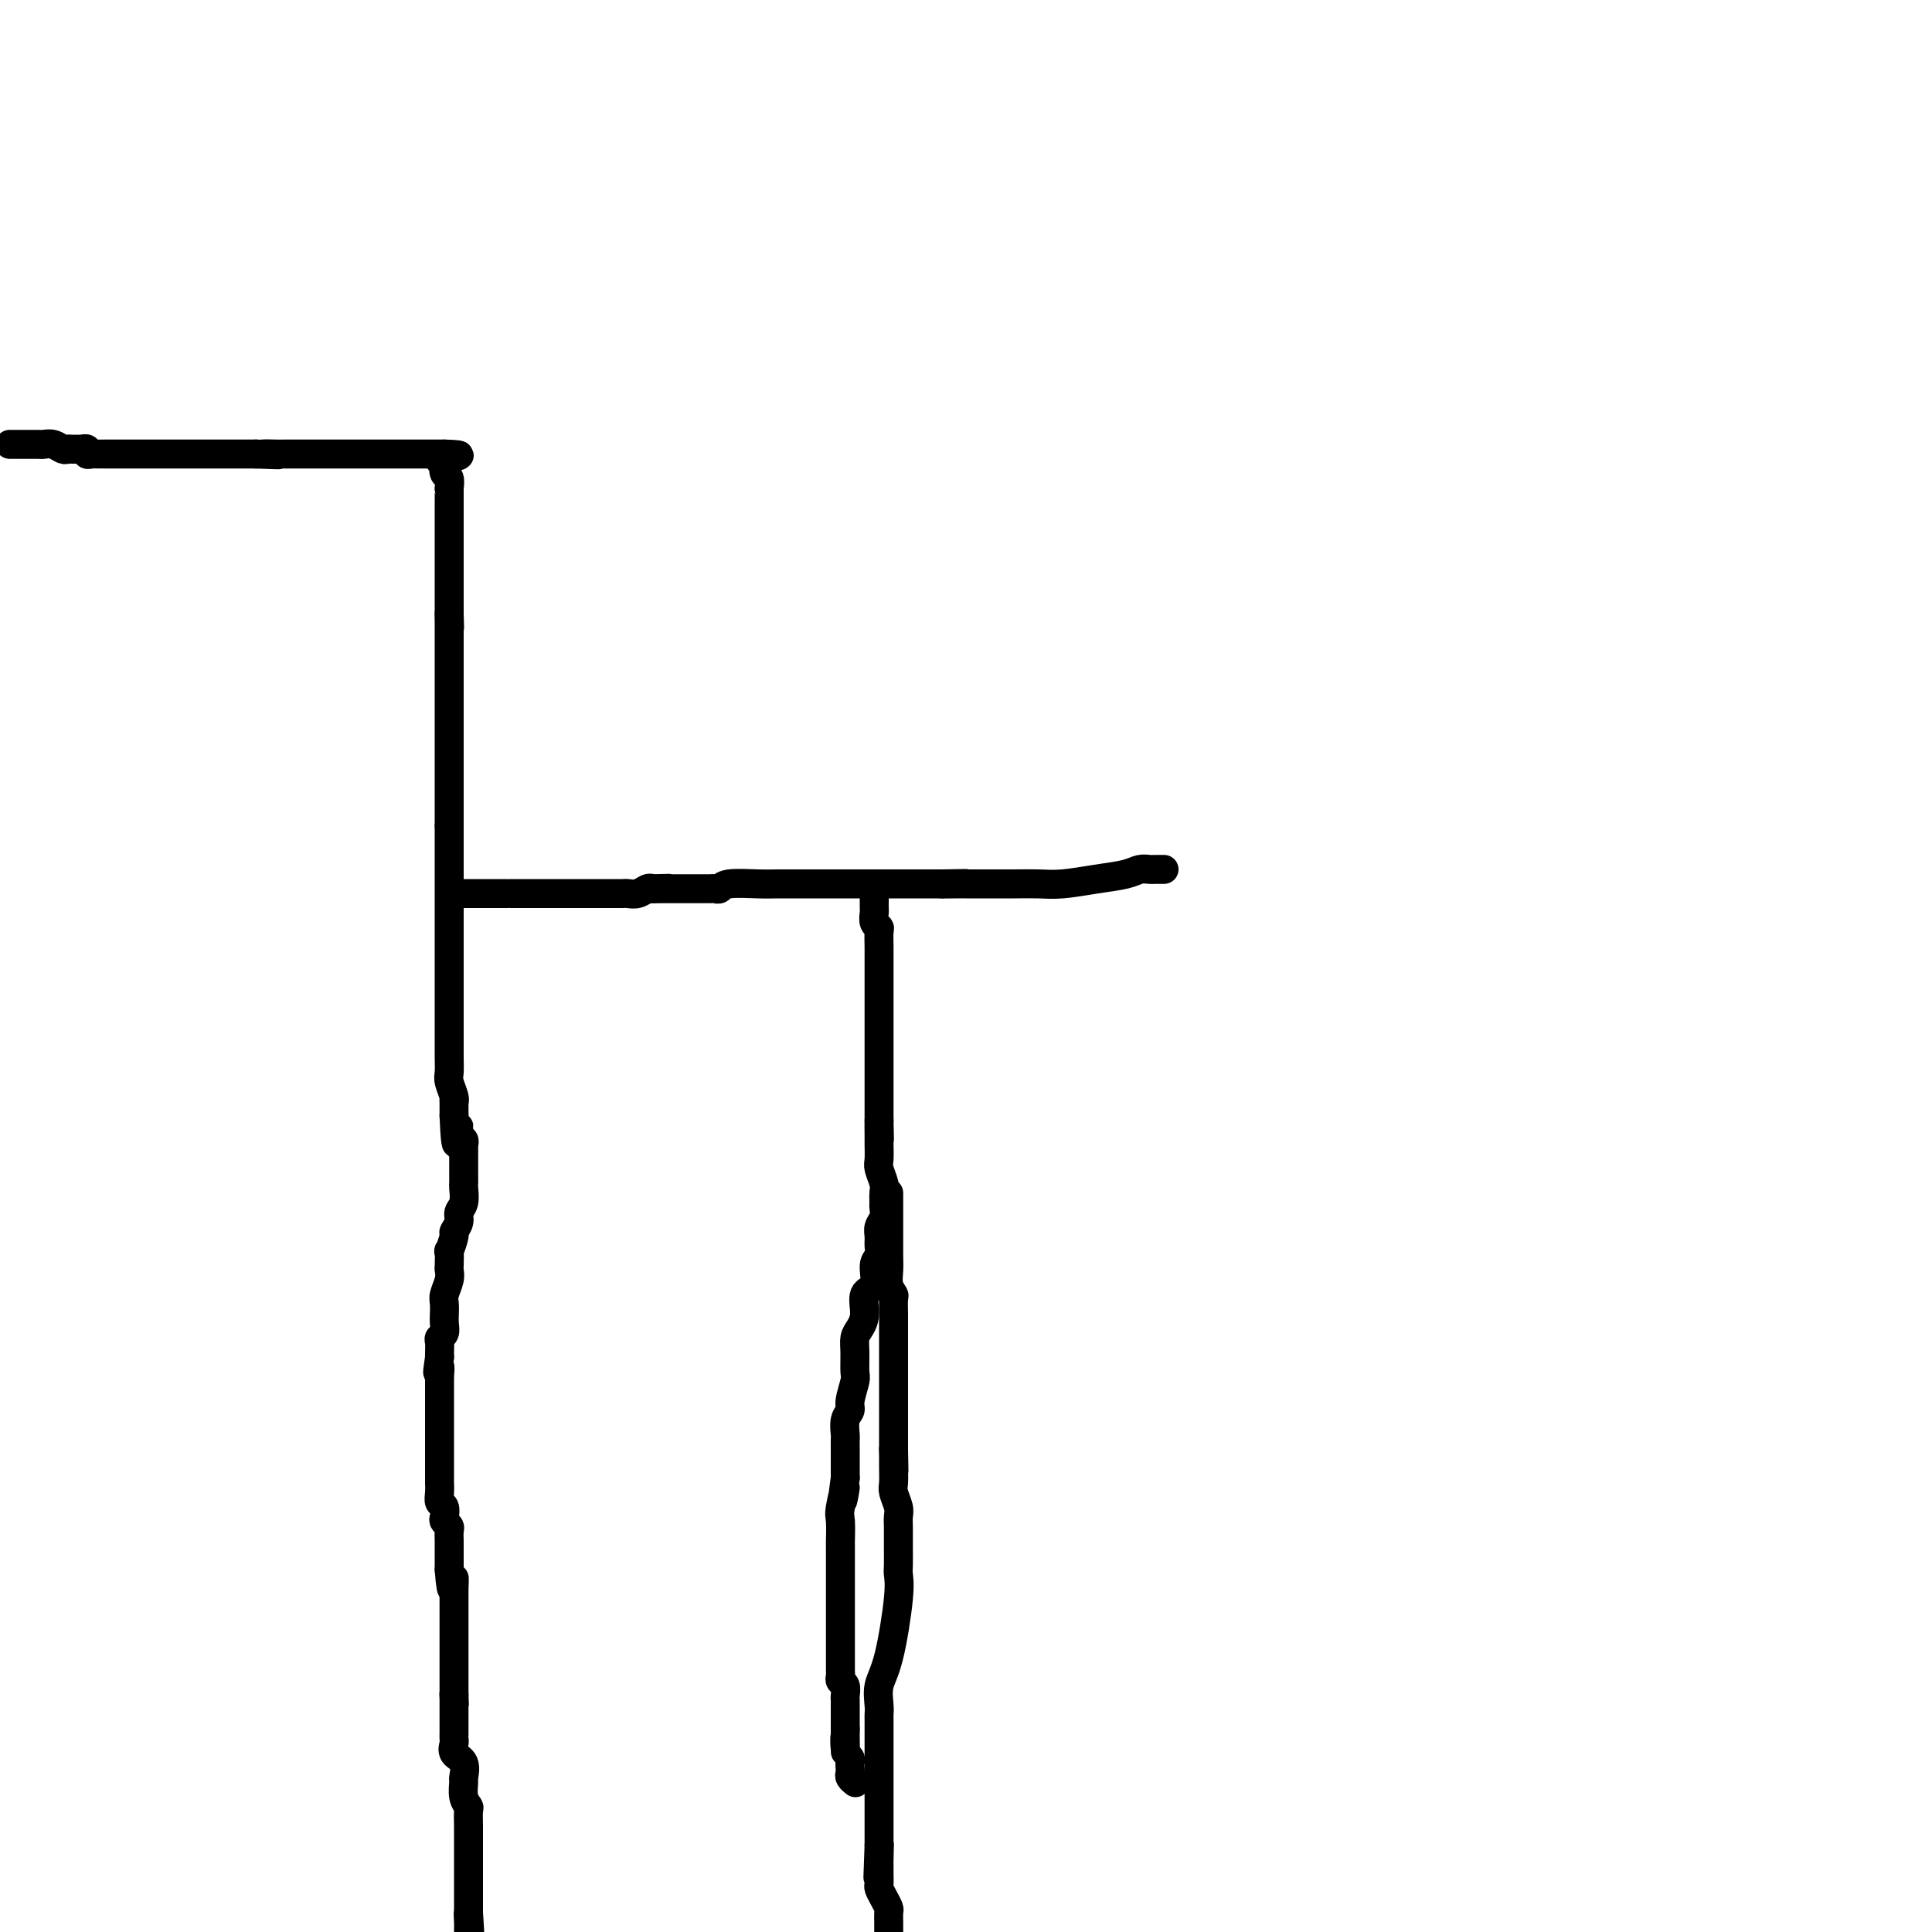 <svg viewBox='0 0 400 400' version='1.1' xmlns='http://www.w3.org/2000/svg' xmlns:xlink='http://www.w3.org/1999/xlink'><g fill='none' stroke='#000000' stroke-width='6' stroke-linecap='round' stroke-linejoin='round'><path d='M2,92c0.355,0.000 0.710,0.000 1,0c0.290,-0.000 0.514,-0.001 1,0c0.486,0.001 1.233,0.004 2,0c0.767,-0.004 1.554,-0.015 2,0c0.446,0.015 0.552,0.057 1,0c0.448,-0.057 1.238,-0.211 2,0c0.762,0.211 1.495,0.789 2,1c0.505,0.211 0.780,0.056 1,0c0.220,-0.056 0.384,-0.011 1,0c0.616,0.011 1.685,-0.011 2,0c0.315,0.011 -0.122,0.056 0,0c0.122,-0.056 0.804,-0.211 1,0c0.196,0.211 -0.094,0.789 0,1c0.094,0.211 0.572,0.057 1,0c0.428,-0.057 0.805,-0.015 1,0c0.195,0.015 0.206,0.004 2,0c1.794,-0.004 5.369,-0.001 8,0c2.631,0.001 4.316,0.000 7,0c2.684,-0.000 6.366,-0.000 9,0c2.634,0.000 4.222,0.000 5,0c0.778,-0.000 0.748,-0.000 1,0c0.252,0.000 0.786,0.000 1,0c0.214,-0.000 0.107,-0.000 0,0'/><path d='M53,94c8.243,0.309 3.349,0.083 2,0c-1.349,-0.083 0.846,-0.022 2,0c1.154,0.022 1.269,0.006 2,0c0.731,-0.006 2.080,-0.002 3,0c0.920,0.002 1.412,0.000 2,0c0.588,-0.000 1.272,-0.000 2,0c0.728,0.000 1.500,0.000 2,0c0.500,-0.000 0.728,-0.000 1,0c0.272,0.000 0.588,0.000 1,0c0.412,-0.000 0.920,-0.000 1,0c0.080,0.000 -0.267,0.000 0,0c0.267,-0.000 1.149,-0.000 2,0c0.851,0.000 1.671,0.000 3,0c1.329,-0.000 3.168,-0.000 5,0c1.832,0.000 3.656,0.000 5,0c1.344,-0.000 2.208,-0.000 3,0c0.792,0.000 1.512,0.000 2,0c0.488,-0.000 0.744,-0.000 1,0'/><path d='M92,94c6.034,0.158 1.621,0.552 0,1c-1.621,0.448 -0.448,0.951 0,1c0.448,0.049 0.173,-0.355 0,0c-0.173,0.355 -0.242,1.470 0,2c0.242,0.530 0.797,0.474 1,1c0.203,0.526 0.054,1.633 0,2c-0.054,0.367 -0.015,-0.008 0,0c0.015,0.008 0.004,0.397 0,1c-0.004,0.603 -0.001,1.418 0,2c0.001,0.582 0.000,0.929 0,1c-0.000,0.071 -0.000,-0.135 0,0c0.000,0.135 0.000,0.610 0,1c-0.000,0.390 -0.000,0.696 0,1c0.000,0.304 0.000,0.606 0,1c-0.000,0.394 -0.000,0.879 0,1c0.000,0.121 0.000,-0.122 0,0c-0.000,0.122 -0.000,0.610 0,1c0.000,0.390 0.000,0.682 0,1c-0.000,0.318 -0.000,0.663 0,1c0.000,0.337 0.000,0.667 0,1c-0.000,0.333 -0.000,0.670 0,1c0.000,0.330 0.000,0.655 0,1c-0.000,0.345 -0.000,0.712 0,1c0.000,0.288 0.000,0.497 0,1c-0.000,0.503 -0.000,1.300 0,2c0.000,0.700 0.000,1.304 0,2c-0.000,0.696 -0.000,1.486 0,2c0.000,0.514 0.000,0.754 0,1c-0.000,0.246 0.000,0.499 0,1c0.000,0.501 0.000,1.251 0,2'/><path d='M93,127c0.155,5.297 0.041,2.039 0,1c-0.041,-1.039 -0.011,0.141 0,1c0.011,0.859 0.003,1.396 0,2c-0.003,0.604 -0.001,1.274 0,2c0.001,0.726 0.000,1.509 0,2c-0.000,0.491 -0.000,0.690 0,1c0.000,0.310 0.000,0.731 0,1c-0.000,0.269 -0.000,0.387 0,1c0.000,0.613 0.000,1.723 0,2c-0.000,0.277 -0.000,-0.278 0,0c0.000,0.278 0.000,1.388 0,2c-0.000,0.612 -0.000,0.727 0,1c0.000,0.273 0.000,0.703 0,1c-0.000,0.297 -0.000,0.460 0,1c0.000,0.540 0.000,1.458 0,2c-0.000,0.542 -0.000,0.710 0,1c0.000,0.290 0.000,0.704 0,1c-0.000,0.296 -0.000,0.474 0,1c0.000,0.526 0.000,1.400 0,2c-0.000,0.600 -0.000,0.926 0,1c0.000,0.074 0.000,-0.102 0,0c-0.000,0.102 -0.000,0.483 0,1c0.000,0.517 0.000,1.169 0,2c0.000,0.831 0.000,1.840 0,2c0.000,0.160 0.000,-0.529 0,0c0.000,0.529 0.000,2.277 0,3c0.000,0.723 0.000,0.420 0,1c0.000,0.580 0.000,2.042 0,3c0.000,0.958 0.000,1.412 0,2c0.000,0.588 0.000,1.311 0,2c0.000,0.689 0.000,1.345 0,2'/><path d='M93,171c0.000,7.130 0.000,2.955 0,2c0.000,-0.955 0.000,1.309 0,3c0.000,1.691 0.000,2.809 0,4c-0.000,1.191 -0.000,2.455 0,3c0.000,0.545 0.000,0.372 0,1c-0.000,0.628 -0.000,2.059 0,3c0.000,0.941 0.000,1.393 0,2c-0.000,0.607 -0.000,1.370 0,2c0.000,0.630 0.000,1.128 0,2c-0.000,0.872 -0.000,2.116 0,3c0.000,0.884 0.000,1.406 0,2c-0.000,0.594 -0.000,1.260 0,2c0.000,0.740 0.000,1.555 0,2c-0.000,0.445 -0.000,0.518 0,1c0.000,0.482 0.000,1.371 0,2c-0.000,0.629 -0.000,0.999 0,1c0.000,0.001 0.000,-0.365 0,0c-0.000,0.365 -0.000,1.463 0,2c0.000,0.537 0.000,0.513 0,1c-0.000,0.487 -0.000,1.484 0,2c0.000,0.516 0.000,0.551 0,1c-0.000,0.449 -0.001,1.312 0,2c0.001,0.688 0.004,1.200 0,2c-0.004,0.800 -0.015,1.889 0,3c0.015,1.111 0.057,2.243 0,3c-0.057,0.757 -0.211,1.138 0,2c0.211,0.862 0.789,2.206 1,3c0.211,0.794 0.057,1.038 0,1c-0.057,-0.038 -0.015,-0.356 0,0c0.015,0.356 0.004,1.388 0,2c-0.004,0.612 -0.002,0.806 0,1'/><path d='M94,231c0.397,9.912 0.891,4.694 1,3c0.109,-1.694 -0.167,0.138 0,1c0.167,0.862 0.777,0.755 1,1c0.223,0.245 0.060,0.842 0,1c-0.060,0.158 -0.016,-0.124 0,0c0.016,0.124 0.004,0.653 0,1c-0.004,0.347 -0.001,0.511 0,1c0.001,0.489 0.001,1.304 0,2c-0.001,0.696 -0.004,1.275 0,2c0.004,0.725 0.016,1.597 0,2c-0.016,0.403 -0.061,0.336 0,1c0.061,0.664 0.228,2.059 0,3c-0.228,0.941 -0.849,1.427 -1,2c-0.151,0.573 0.170,1.233 0,2c-0.170,0.767 -0.830,1.642 -1,2c-0.170,0.358 0.150,0.200 0,1c-0.150,0.800 -0.771,2.559 -1,3c-0.229,0.441 -0.065,-0.436 0,0c0.065,0.436 0.032,2.185 0,3c-0.032,0.815 -0.061,0.696 0,1c0.061,0.304 0.213,1.033 0,2c-0.213,0.967 -0.789,2.174 -1,3c-0.211,0.826 -0.055,1.272 0,2c0.055,0.728 0.011,1.739 0,2c-0.011,0.261 0.011,-0.229 0,0c-0.011,0.229 -0.056,1.178 0,2c0.056,0.822 0.211,1.516 0,2c-0.211,0.484 -0.789,0.759 -1,1c-0.211,0.241 -0.057,0.450 0,1c0.057,0.550 0.016,1.443 0,2c-0.016,0.557 -0.008,0.779 0,1'/><path d='M91,281c-0.774,5.280 -0.207,2.479 0,2c0.207,-0.479 0.056,1.363 0,2c-0.056,0.637 -0.015,0.069 0,0c0.015,-0.069 0.004,0.362 0,1c-0.004,0.638 -0.001,1.485 0,2c0.001,0.515 0.000,0.699 0,1c-0.000,0.301 -0.000,0.718 0,1c0.000,0.282 0.000,0.427 0,1c-0.000,0.573 -0.000,1.572 0,2c0.000,0.428 0.000,0.285 0,1c-0.000,0.715 -0.000,2.288 0,3c0.000,0.712 0.000,0.562 0,1c-0.000,0.438 -0.000,1.465 0,2c0.000,0.535 0.000,0.578 0,1c-0.000,0.422 -0.000,1.222 0,2c0.000,0.778 0.000,1.535 0,2c-0.000,0.465 -0.001,0.639 0,1c0.001,0.361 0.004,0.908 0,1c-0.004,0.092 -0.015,-0.270 0,0c0.015,0.270 0.056,1.171 0,2c-0.056,0.829 -0.207,1.584 0,2c0.207,0.416 0.774,0.492 1,1c0.226,0.508 0.113,1.450 0,2c-0.113,0.550 -0.226,0.710 0,1c0.226,0.290 0.793,0.712 1,1c0.207,0.288 0.056,0.444 0,1c-0.056,0.556 -0.015,1.514 0,2c0.015,0.486 0.004,0.501 0,1c-0.004,0.499 -0.001,1.480 0,2c0.001,0.520 0.000,0.577 0,1c-0.000,0.423 -0.000,1.211 0,2'/><path d='M93,325c0.536,7.135 0.876,2.972 1,2c0.124,-0.972 0.033,1.245 0,2c-0.033,0.755 -0.009,0.047 0,0c0.009,-0.047 0.002,0.566 0,1c-0.002,0.434 -0.001,0.690 0,1c0.001,0.310 0.000,0.675 0,1c-0.000,0.325 -0.000,0.611 0,1c0.000,0.389 0.000,0.883 0,1c-0.000,0.117 -0.000,-0.141 0,0c0.000,0.141 0.000,0.682 0,1c-0.000,0.318 -0.000,0.414 0,1c0.000,0.586 0.000,1.662 0,2c-0.000,0.338 -0.000,-0.063 0,0c0.000,0.063 0.000,0.589 0,1c-0.000,0.411 -0.000,0.706 0,1c0.000,0.294 0.000,0.589 0,1c-0.000,0.411 -0.000,0.940 0,1c0.000,0.060 0.000,-0.350 0,0c-0.000,0.350 -0.000,1.459 0,2c0.000,0.541 0.000,0.512 0,1c-0.000,0.488 -0.000,1.492 0,2c0.000,0.508 0.000,0.522 0,1c-0.000,0.478 -0.000,1.422 0,2c0.000,0.578 0.000,0.789 0,1'/><path d='M94,351c0.155,3.972 0.041,0.903 0,0c-0.041,-0.903 -0.011,0.360 0,1c0.011,0.640 0.003,0.658 0,1c-0.003,0.342 -0.000,1.008 0,2c0.000,0.992 -0.002,2.311 0,3c0.002,0.689 0.008,0.750 0,1c-0.008,0.250 -0.030,0.691 0,1c0.030,0.309 0.114,0.487 0,1c-0.114,0.513 -0.424,1.362 0,2c0.424,0.638 1.581,1.064 2,2c0.419,0.936 0.098,2.381 0,3c-0.098,0.619 0.026,0.411 0,1c-0.026,0.589 -0.203,1.975 0,3c0.203,1.025 0.786,1.689 1,2c0.214,0.311 0.057,0.269 0,1c-0.057,0.731 -0.015,2.235 0,3c0.015,0.765 0.004,0.790 0,1c-0.004,0.210 -0.001,0.606 0,1c0.001,0.394 0.000,0.786 0,1c-0.000,0.214 -0.000,0.250 0,1c0.000,0.750 0.000,2.215 0,3c-0.000,0.785 -0.000,0.889 0,1c0.000,0.111 0.000,0.228 0,1c-0.000,0.772 -0.000,2.200 0,3c0.000,0.800 0.000,0.974 0,1c-0.000,0.026 -0.000,-0.095 0,0c0.000,0.095 0.000,0.407 0,1c-0.000,0.593 -0.000,1.467 0,2c0.000,0.533 0.000,0.724 0,1c-0.000,0.276 -0.000,0.638 0,1'/><path d='M97,396c0.464,7.140 0.124,2.491 0,1c-0.124,-1.491 -0.033,0.175 0,1c0.033,0.825 0.010,0.807 0,1c-0.010,0.193 -0.005,0.596 0,1'/><path d='M95,185c0.993,0.000 1.985,-0.000 2,0c0.015,0.000 -0.948,0.000 0,0c0.948,-0.000 3.807,-0.000 5,0c1.193,0.000 0.719,0.000 1,0c0.281,-0.000 1.317,-0.000 2,0c0.683,0.000 1.013,0.000 1,0c-0.013,-0.000 -0.369,-0.000 0,0c0.369,0.000 1.464,0.000 2,0c0.536,-0.000 0.514,-0.000 1,0c0.486,0.000 1.482,0.000 2,0c0.518,-0.000 0.559,-0.000 1,0c0.441,0.000 1.282,0.000 2,0c0.718,-0.000 1.312,-0.000 2,0c0.688,0.000 1.469,0.000 2,0c0.531,-0.000 0.811,-0.000 2,0c1.189,0.000 3.288,0.000 4,0c0.712,-0.000 0.036,-0.000 0,0c-0.036,0.000 0.568,0.000 1,0c0.432,-0.000 0.692,-0.000 1,0c0.308,0.000 0.663,0.001 1,0c0.337,-0.001 0.657,-0.004 1,0c0.343,0.004 0.708,0.015 1,0c0.292,-0.015 0.511,-0.056 1,0c0.489,0.056 1.247,0.207 2,0c0.753,-0.207 1.501,-0.774 2,-1c0.499,-0.226 0.750,-0.113 1,0'/><path d='M135,184c6.384,-0.155 2.346,-0.041 1,0c-1.346,0.041 0.002,0.011 1,0c0.998,-0.011 1.647,-0.003 2,0c0.353,0.003 0.409,0.001 1,0c0.591,-0.001 1.718,-0.000 2,0c0.282,0.000 -0.279,0.000 0,0c0.279,-0.000 1.398,0.000 2,0c0.602,-0.000 0.686,-0.000 1,0c0.314,0.000 0.858,0.001 1,0c0.142,-0.001 -0.117,-0.004 0,0c0.117,0.004 0.611,0.015 1,0c0.389,-0.015 0.673,-0.057 1,0c0.327,0.057 0.696,0.211 1,0c0.304,-0.211 0.542,-0.789 2,-1c1.458,-0.211 4.136,-0.057 6,0c1.864,0.057 2.915,0.015 4,0c1.085,-0.015 2.203,-0.004 3,0c0.797,0.004 1.273,0.001 2,0c0.727,-0.001 1.704,-0.000 2,0c0.296,0.000 -0.090,0.000 0,0c0.090,-0.000 0.657,-0.000 1,0c0.343,0.000 0.462,0.000 1,0c0.538,-0.000 1.496,-0.000 2,0c0.504,0.000 0.555,0.000 1,0c0.445,-0.000 1.284,-0.000 3,0c1.716,0.000 4.308,0.000 6,0c1.692,-0.000 2.485,-0.000 4,0c1.515,0.000 3.754,0.000 5,0c1.246,-0.000 1.499,-0.000 2,0c0.501,0.000 1.251,0.000 2,0'/><path d='M195,183c9.400,-0.155 2.899,-0.041 1,0c-1.899,0.041 0.804,0.011 2,0c1.196,-0.011 0.885,-0.003 1,0c0.115,0.003 0.655,0.001 1,0c0.345,-0.001 0.494,0.001 1,0c0.506,-0.001 1.368,-0.003 3,0c1.632,0.003 4.033,0.012 6,0c1.967,-0.012 3.499,-0.046 5,0c1.501,0.046 2.969,0.170 5,0c2.031,-0.170 4.624,-0.634 7,-1c2.376,-0.366 4.536,-0.634 6,-1c1.464,-0.366 2.234,-0.830 3,-1c0.766,-0.170 1.530,-0.046 2,0c0.470,0.046 0.648,0.012 1,0c0.352,-0.012 0.878,-0.003 1,0c0.122,0.003 -0.159,0.001 0,0c0.159,-0.001 0.760,-0.000 1,0c0.240,0.000 0.120,0.000 0,0'/><path d='M181,186c0.002,0.326 0.004,0.651 0,1c-0.004,0.349 -0.015,0.721 0,1c0.015,0.279 0.057,0.464 0,1c-0.057,0.536 -0.211,1.424 0,2c0.211,0.576 0.789,0.840 1,1c0.211,0.160 0.057,0.218 0,1c-0.057,0.782 -0.015,2.290 0,3c0.015,0.710 0.004,0.624 0,1c-0.004,0.376 -0.001,1.214 0,2c0.001,0.786 0.000,1.520 0,2c-0.000,0.480 -0.000,0.705 0,1c0.000,0.295 0.000,0.659 0,1c-0.000,0.341 -0.000,0.657 0,1c0.000,0.343 0.000,0.712 0,1c-0.000,0.288 -0.000,0.496 0,1c0.000,0.504 0.000,1.305 0,2c-0.000,0.695 -0.000,1.284 0,2c0.000,0.716 0.000,1.558 0,2c-0.000,0.442 -0.000,0.484 0,1c0.000,0.516 0.000,1.507 0,2c-0.000,0.493 -0.000,0.489 0,1c0.000,0.511 0.000,1.536 0,2c-0.000,0.464 -0.000,0.366 0,1c0.000,0.634 0.000,2.000 0,3c-0.000,1.000 -0.000,1.633 0,2c0.000,0.367 0.000,0.469 0,1c-0.000,0.531 -0.000,1.493 0,2c0.000,0.507 0.000,0.560 0,1c0.000,0.440 -0.000,1.269 0,2c0.000,0.731 0.000,1.366 0,2'/><path d='M182,232c0.154,7.242 0.040,2.348 0,1c-0.040,-1.348 -0.007,0.850 0,2c0.007,1.150 -0.012,1.252 0,2c0.012,0.748 0.056,2.141 0,3c-0.056,0.859 -0.211,1.185 0,2c0.211,0.815 0.790,2.119 1,3c0.210,0.881 0.053,1.338 0,2c-0.053,0.662 0.000,1.528 0,2c-0.000,0.472 -0.053,0.549 0,1c0.053,0.451 0.211,1.276 0,2c-0.211,0.724 -0.793,1.347 -1,2c-0.207,0.653 -0.039,1.338 0,2c0.039,0.662 -0.050,1.302 0,2c0.050,0.698 0.238,1.453 0,2c-0.238,0.547 -0.904,0.885 -1,2c-0.096,1.115 0.377,3.008 0,4c-0.377,0.992 -1.603,1.082 -2,2c-0.397,0.918 0.037,2.663 0,4c-0.037,1.337 -0.545,2.268 -1,3c-0.455,0.732 -0.858,1.267 -1,2c-0.142,0.733 -0.023,1.663 0,3c0.023,1.337 -0.050,3.081 0,4c0.050,0.919 0.224,1.013 0,2c-0.224,0.987 -0.845,2.866 -1,4c-0.155,1.134 0.154,1.525 0,2c-0.154,0.475 -0.773,1.036 -1,2c-0.227,0.964 -0.061,2.330 0,3c0.061,0.670 0.016,0.643 0,1c-0.016,0.357 -0.004,1.096 0,2c0.004,0.904 0.001,1.973 0,3c-0.001,1.027 -0.001,2.014 0,3'/><path d='M175,306c-1.177,8.596 -0.119,3.085 0,2c0.119,-1.085 -0.700,2.256 -1,4c-0.300,1.744 -0.080,1.892 0,3c0.080,1.108 0.022,3.176 0,4c-0.022,0.824 -0.006,0.405 0,1c0.006,0.595 0.002,2.203 0,3c-0.002,0.797 -0.000,0.783 0,1c0.000,0.217 0.000,0.664 0,1c-0.000,0.336 -0.000,0.560 0,1c0.000,0.440 0.000,1.095 0,2c-0.000,0.905 -0.000,2.059 0,3c0.000,0.941 0.000,1.669 0,2c-0.000,0.331 -0.000,0.264 0,1c0.000,0.736 0.000,2.274 0,3c-0.000,0.726 -0.000,0.641 0,1c0.000,0.359 0.000,1.161 0,2c-0.000,0.839 -0.000,1.716 0,2c0.000,0.284 0.000,-0.026 0,0c-0.000,0.026 -0.001,0.388 0,1c0.001,0.612 0.004,1.472 0,2c-0.004,0.528 -0.015,0.723 0,1c0.015,0.277 0.057,0.638 0,1c-0.057,0.362 -0.211,0.727 0,1c0.211,0.273 0.789,0.454 1,1c0.211,0.546 0.057,1.456 0,2c-0.057,0.544 -0.015,0.722 0,1c0.015,0.278 0.004,0.654 0,1c-0.004,0.346 -0.001,0.660 0,1c0.001,0.340 0.000,0.707 0,1c-0.000,0.293 -0.000,0.512 0,1c0.000,0.488 0.000,1.244 0,2'/><path d='M175,358c0.016,8.405 0.057,3.418 0,2c-0.057,-1.418 -0.211,0.733 0,2c0.211,1.267 0.788,1.649 1,2c0.212,0.351 0.061,0.672 0,1c-0.061,0.328 -0.030,0.662 0,1c0.030,0.338 0.060,0.678 0,1c-0.060,0.322 -0.208,0.625 0,1c0.208,0.375 0.774,0.821 1,1c0.226,0.179 0.113,0.089 0,0'/><path d='M184,247c0.000,0.312 0.000,0.625 0,1c-0.000,0.375 -0.000,0.813 0,1c0.000,0.187 0.000,0.122 0,1c-0.000,0.878 -0.001,2.700 0,4c0.001,1.300 0.004,2.079 0,3c-0.004,0.921 -0.015,1.985 0,3c0.015,1.015 0.057,1.981 0,3c-0.057,1.019 -0.211,2.090 0,3c0.211,0.910 0.789,1.657 1,2c0.211,0.343 0.057,0.280 0,1c-0.057,0.720 -0.015,2.223 0,3c0.015,0.777 0.004,0.828 0,1c-0.004,0.172 -0.001,0.465 0,1c0.001,0.535 0.000,1.312 0,2c-0.000,0.688 -0.000,1.286 0,2c0.000,0.714 0.000,1.542 0,2c-0.000,0.458 -0.000,0.546 0,1c0.000,0.454 0.000,1.275 0,2c-0.000,0.725 -0.000,1.353 0,2c0.000,0.647 0.000,1.314 0,2c-0.000,0.686 -0.000,1.393 0,2c0.000,0.607 0.000,1.114 0,2c-0.000,0.886 -0.000,2.149 0,3c0.000,0.851 0.000,1.289 0,2c-0.000,0.711 -0.000,1.696 0,2c0.000,0.304 0.000,-0.072 0,0c-0.000,0.072 -0.000,0.592 0,1c0.000,0.408 0.000,0.704 0,1'/><path d='M185,300c0.154,8.386 0.040,2.851 0,1c-0.040,-1.851 -0.007,-0.017 0,1c0.007,1.017 -0.012,1.216 0,2c0.012,0.784 0.056,2.151 0,3c-0.056,0.849 -0.211,1.179 0,2c0.211,0.821 0.789,2.135 1,3c0.211,0.865 0.057,1.283 0,2c-0.057,0.717 -0.015,1.734 0,2c0.015,0.266 0.004,-0.220 0,0c-0.004,0.220 -0.002,1.146 0,2c0.002,0.854 0.002,1.634 0,2c-0.002,0.366 -0.006,0.316 0,1c0.006,0.684 0.022,2.100 0,3c-0.022,0.900 -0.083,1.284 0,2c0.083,0.716 0.309,1.764 0,5c-0.309,3.236 -1.155,8.659 -2,12c-0.845,3.341 -1.691,4.601 -2,6c-0.309,1.399 -0.083,2.938 0,4c0.083,1.062 0.022,1.649 0,2c-0.022,0.351 -0.006,0.468 0,1c0.006,0.532 0.002,1.479 0,2c-0.002,0.521 -0.000,0.617 0,1c0.000,0.383 0.000,1.053 0,2c-0.000,0.947 -0.000,2.173 0,3c0.000,0.827 0.000,1.257 0,2c-0.000,0.743 -0.000,1.799 0,3c0.000,1.201 0.000,2.545 0,4c-0.000,1.455 -0.000,3.019 0,4c0.000,0.981 0.000,1.380 0,2c-0.000,0.620 -0.000,1.463 0,2c0.000,0.537 0.000,0.769 0,1'/><path d='M182,382c-0.464,12.800 -0.124,3.801 0,1c0.124,-2.801 0.033,0.597 0,2c-0.033,1.403 -0.006,0.812 0,1c0.006,0.188 -0.009,1.153 0,2c0.009,0.847 0.041,1.574 0,2c-0.041,0.426 -0.155,0.552 0,1c0.155,0.448 0.577,1.219 1,2c0.423,0.781 0.845,1.571 1,2c0.155,0.429 0.041,0.496 0,1c-0.041,0.504 -0.011,1.443 0,2c0.011,0.557 0.003,0.730 0,1c-0.003,0.270 -0.002,0.635 0,1'/></g>
</svg>